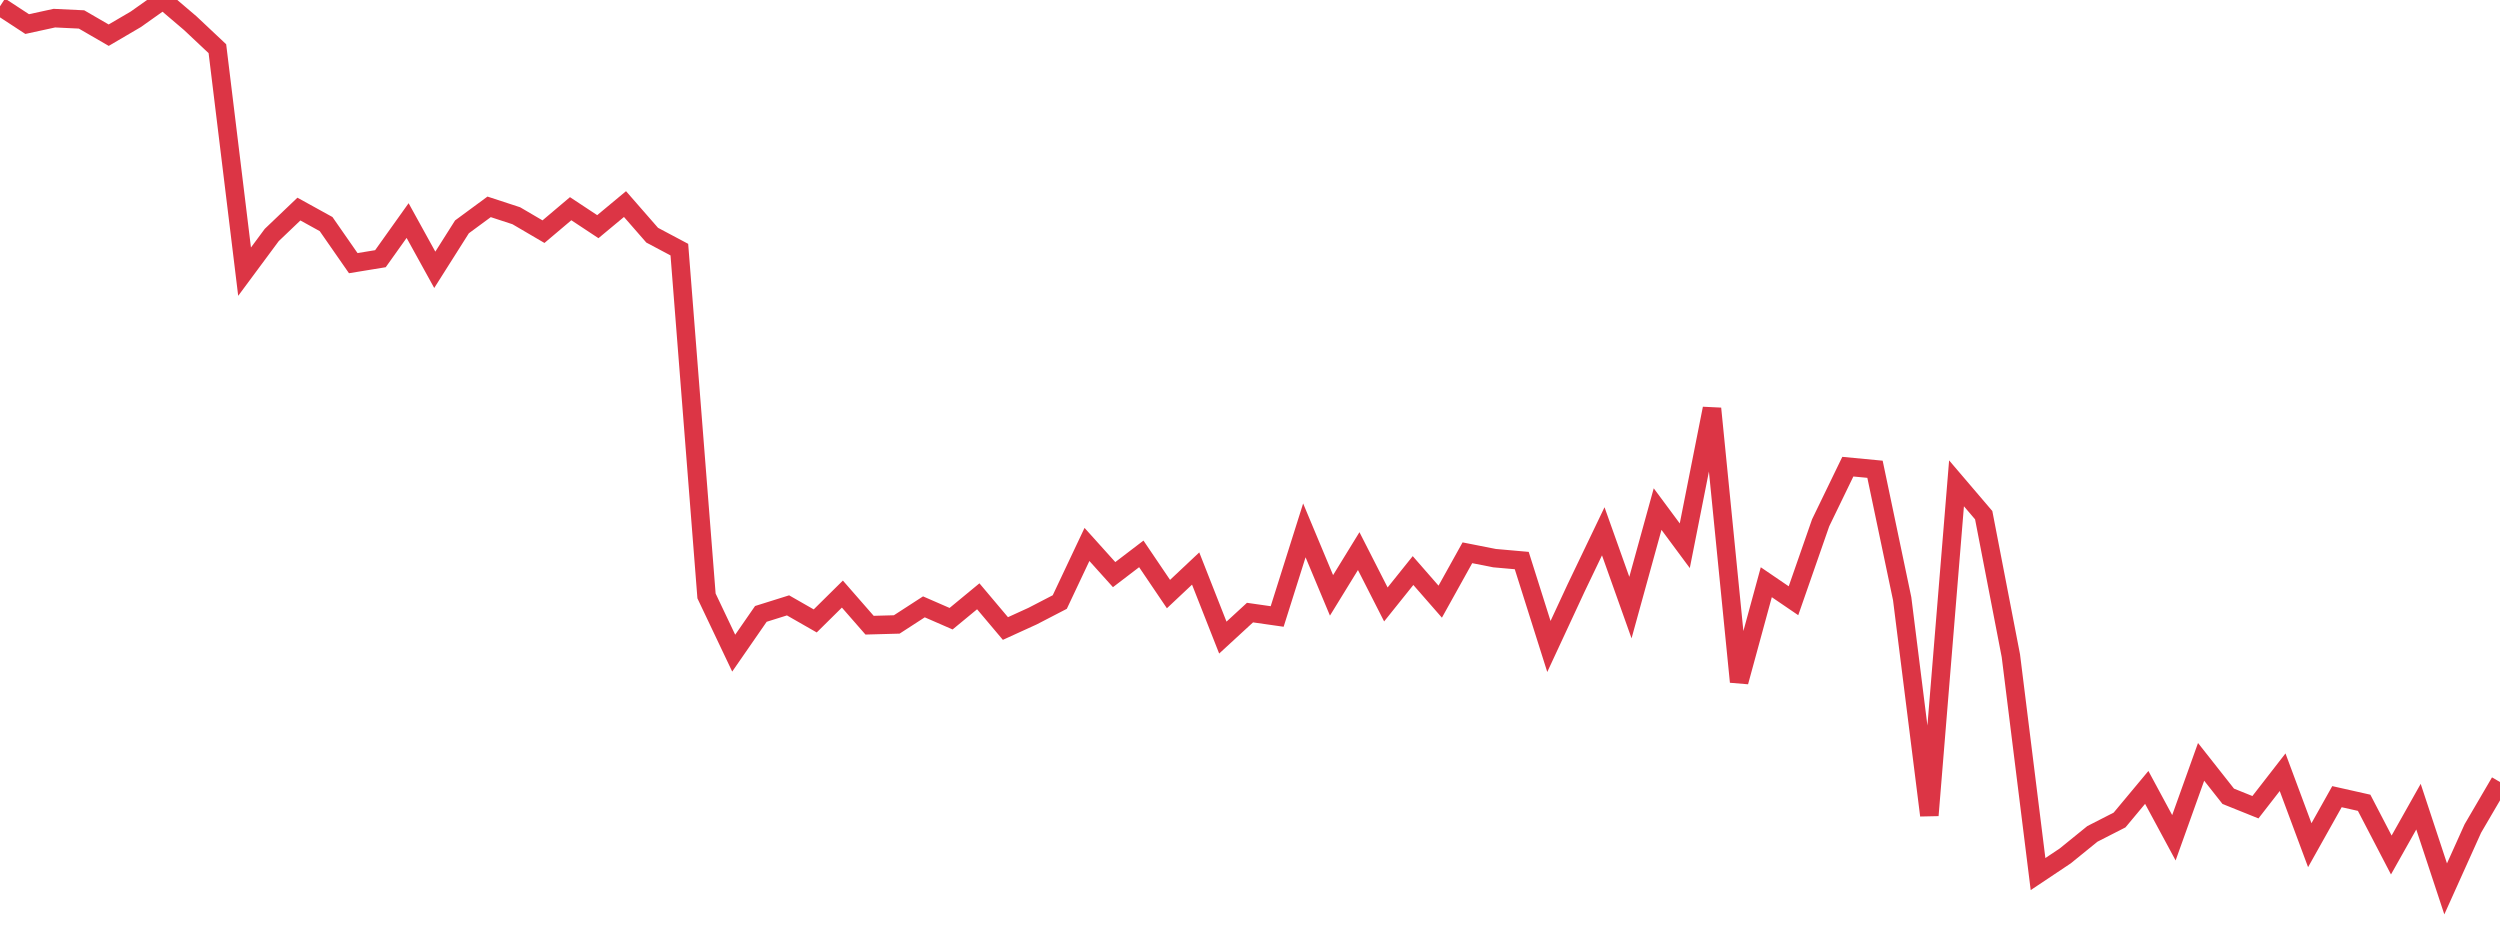 <?xml version="1.0" standalone="no"?>
<!DOCTYPE svg PUBLIC "-//W3C//DTD SVG 1.1//EN" "http://www.w3.org/Graphics/SVG/1.1/DTD/svg11.dtd">
<svg width="135" height="50" viewBox="0 0 135 50" preserveAspectRatio="none" class="sparkline" xmlns="http://www.w3.org/2000/svg"
xmlns:xlink="http://www.w3.org/1999/xlink"><path  class="sparkline--line" d="M 0 0.34 L 0 0.34 L 1.467 1.3 L 2.935 0.98 L 4.402 1.05 L 5.87 1.9 L 7.337 1.04 L 8.804 0 L 10.272 1.25 L 11.739 2.63 L 13.207 14.67 L 14.674 12.69 L 16.141 11.29 L 17.609 12.1 L 19.076 14.21 L 20.543 13.97 L 22.011 11.91 L 23.478 14.57 L 24.946 12.25 L 26.413 11.17 L 27.88 11.65 L 29.348 12.51 L 30.815 11.27 L 32.283 12.24 L 33.75 11.02 L 35.217 12.7 L 36.685 13.48 L 38.152 32.18 L 39.62 35.27 L 41.087 33.15 L 42.554 32.69 L 44.022 33.53 L 45.489 32.08 L 46.957 33.76 L 48.424 33.72 L 49.891 32.77 L 51.359 33.41 L 52.826 32.2 L 54.293 33.94 L 55.761 33.27 L 57.228 32.51 L 58.696 29.4 L 60.163 31.03 L 61.63 29.91 L 63.098 32.08 L 64.565 30.7 L 66.033 34.43 L 67.5 33.08 L 68.967 33.29 L 70.435 28.64 L 71.902 32.15 L 73.37 29.76 L 74.837 32.64 L 76.304 30.81 L 77.772 32.49 L 79.239 29.85 L 80.707 30.14 L 82.174 30.27 L 83.641 34.91 L 85.109 31.75 L 86.576 28.69 L 88.043 32.81 L 89.511 27.49 L 90.978 29.47 L 92.446 22.06 L 93.913 36.82 L 95.38 31.44 L 96.848 32.44 L 98.315 28.23 L 99.783 25.2 L 101.25 25.34 L 102.717 32.33 L 104.185 44.03 L 105.652 26.1 L 107.12 27.82 L 108.587 35.41 L 110.054 47.2 L 111.522 46.22 L 112.989 45.03 L 114.457 44.28 L 115.924 42.52 L 117.391 45.24 L 118.859 41.14 L 120.326 43 L 121.793 43.59 L 123.261 41.7 L 124.728 45.64 L 126.196 43.02 L 127.663 43.35 L 129.13 46.17 L 130.598 43.56 L 132.065 48 L 133.533 44.74 L 135 42.23" fill="none" stroke-width="1" stroke="#dc3545"></path></svg>